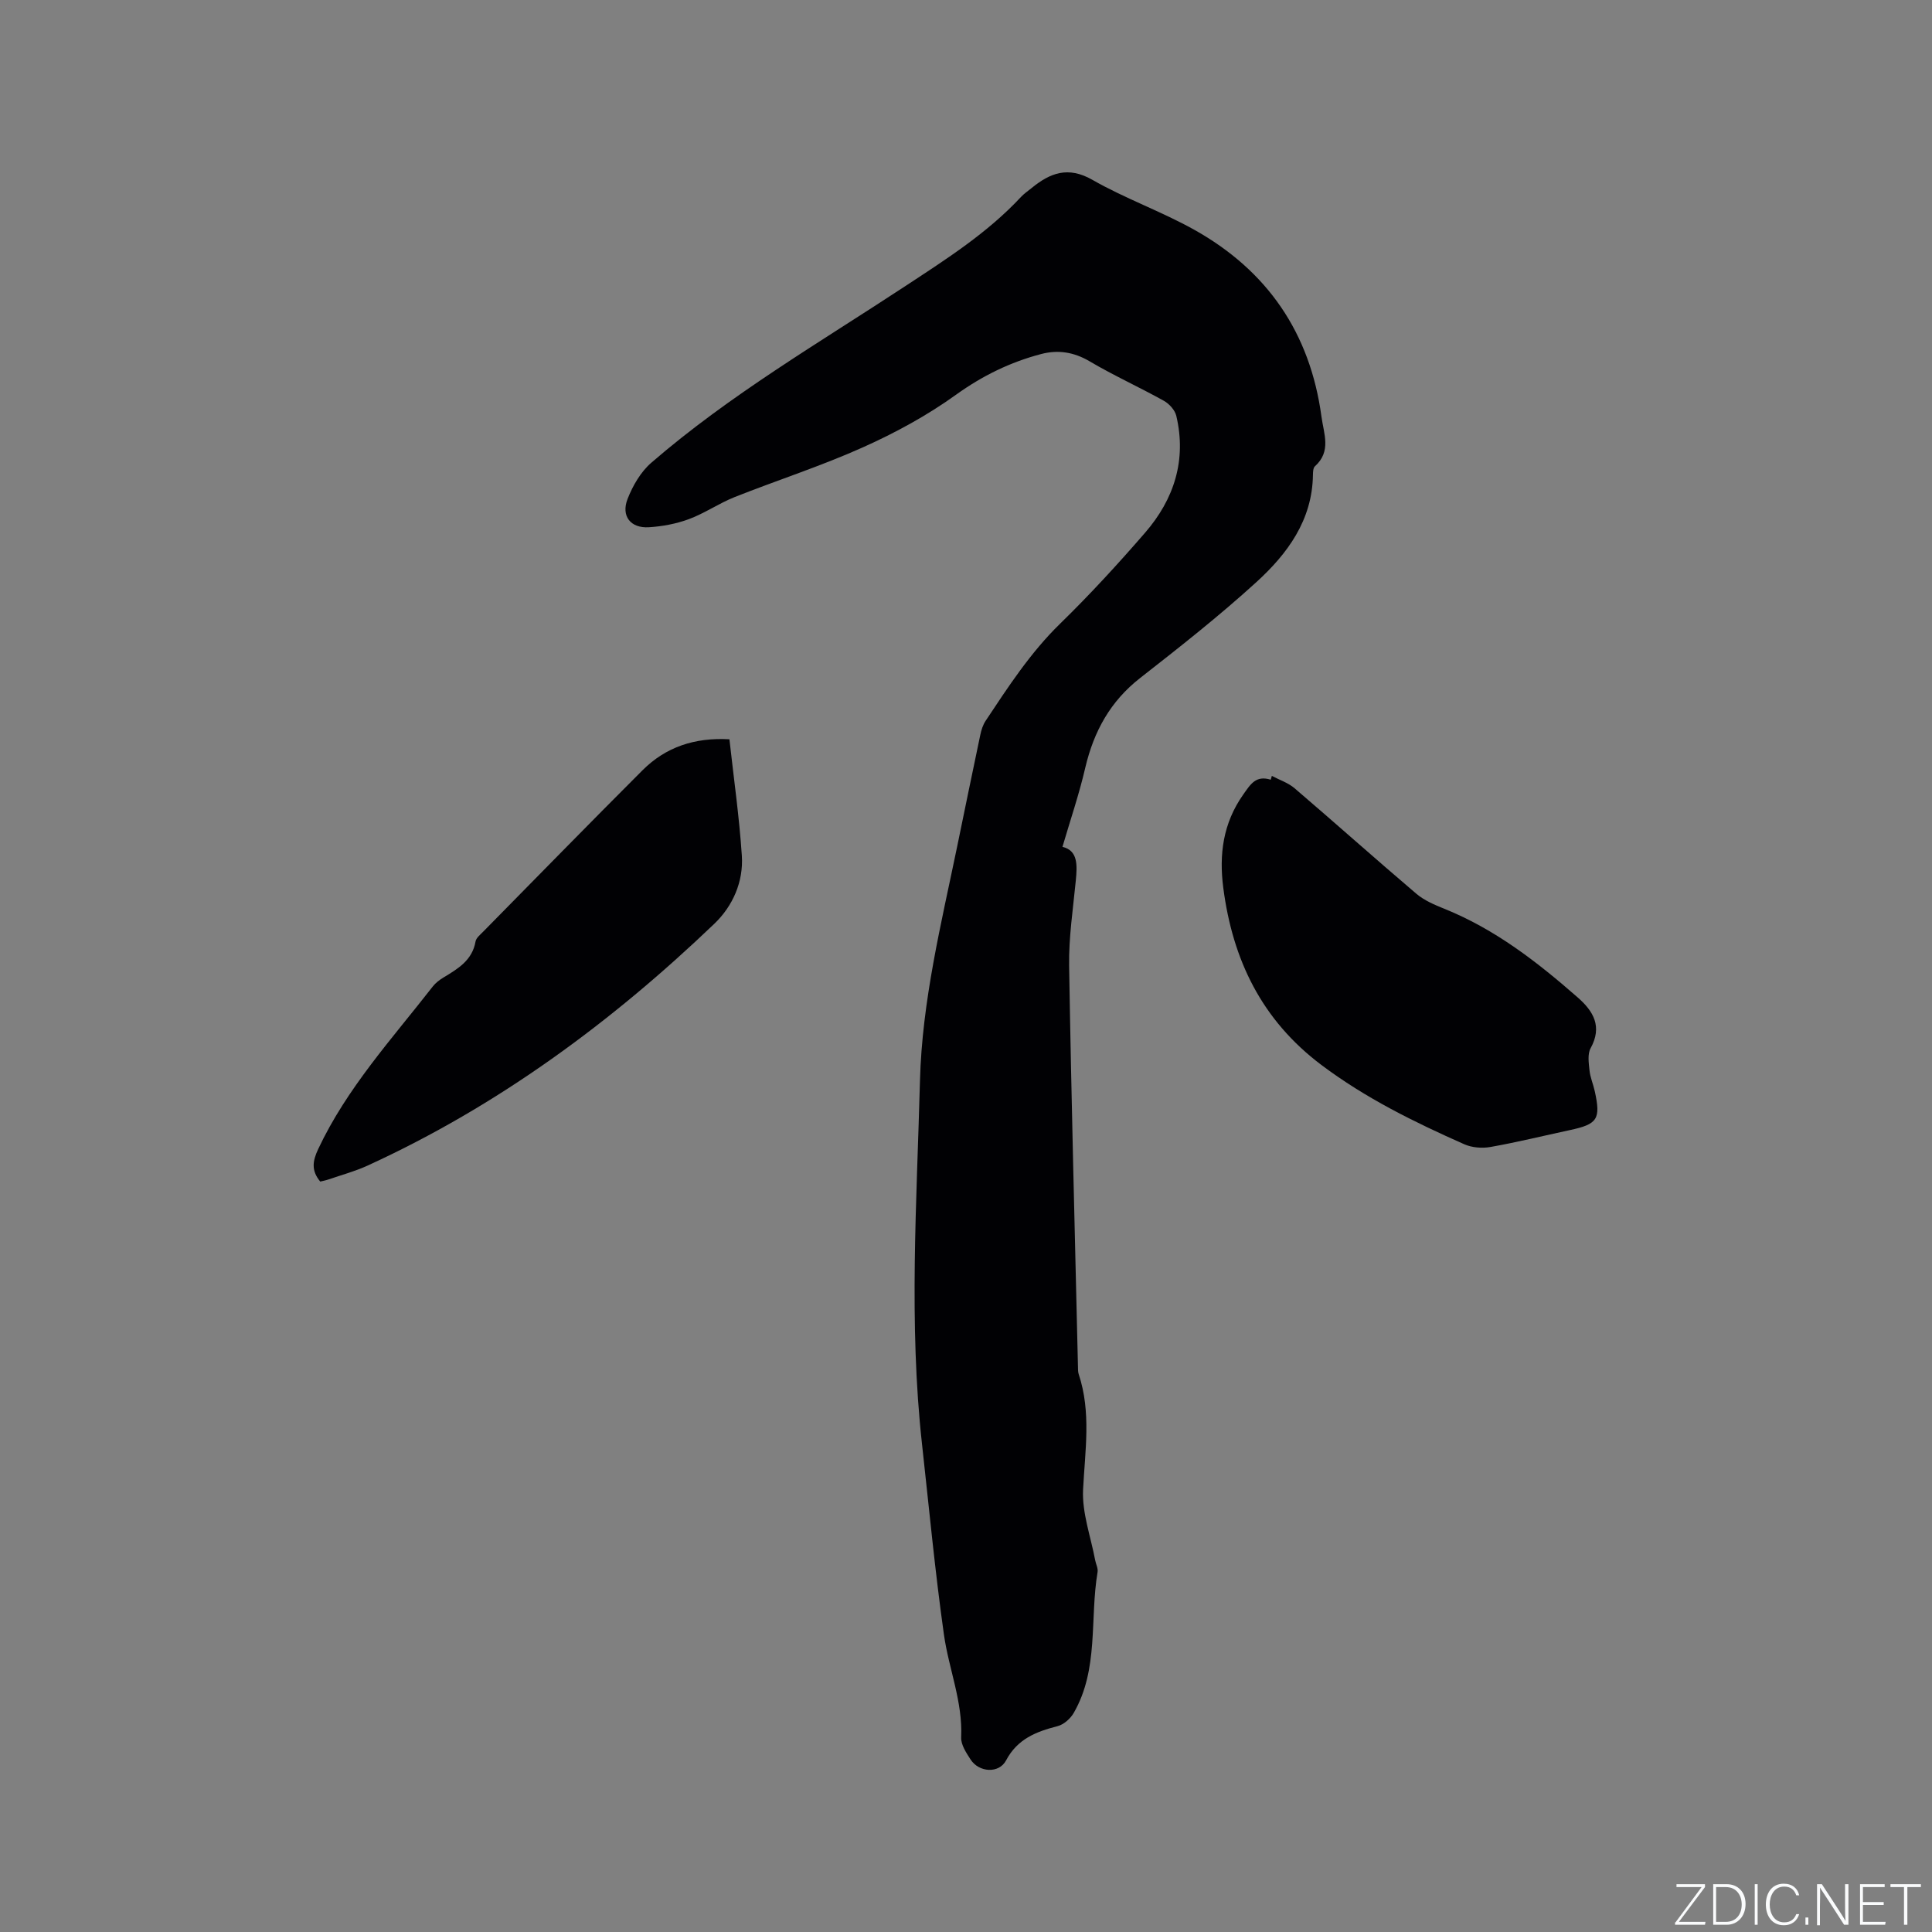 <svg enable-background="new 0 0 400 400" viewBox="0 0 400 400" xmlns="http://www.w3.org/2000/svg"><rect x="0" y="0" width="400" height="400" fill="#808080" stroke="none"/><g fill="#fafbfc"><path d="m346.9 398 5.4-7.3h-5.2v-.6h5.9v.6l-5.4 7.2h5.5l-.1.6h-6.2v-.5z"/><path d="m354.7 390.1h2.8c2.3 0 3.9 1.6 3.9 4.1s-1.6 4.3-3.9 4.3h-2.8zm.6 7.8h2c2.2 0 3.3-1.6 3.3-3.6 0-1.8-1-3.6-3.3-3.6h-2z"/><path d="m363.9 390.1v8.4h-.6v-8.4z"/><path d="m372.5 396.3c-.4 1.3-1.4 2.3-3.2 2.3-2.4 0-3.7-1.9-3.7-4.3 0-2.3 1.2-4.3 3.7-4.3 1.8 0 2.9 1 3.2 2.4h-.6c-.4-1.1-1.1-1.8-2.5-1.8-2.1 0-3 1.9-3 3.7s.9 3.7 3 3.7c1.4 0 2.1-.7 2.5-1.7z"/><path d="m373.8 398.5v-1.5h.6v1.5z"/><path d="m376.2 398.5v-8.4h1c1.3 2 4.4 6.7 4.9 7.6-.1-1.2-.1-2.4-.1-3.8v-3.8h.7v8.4h-.9c-1.2-1.9-4.4-6.8-5-7.7.1 1.1 0 2.3 0 3.9v3.9h-.6z"/><path d="m390 394.4h-4.3v3.5h4.7l-.1.6h-5.2v-8.4h5.1v.6h-4.5v3.1h4.3z"/><path d="m394.2 390.7h-2.8v-.6h6.3v.6h-2.8v7.8h-.7z"/></g><path d="m219.97 175.33c3.21.76 3.08 3.76 2.76 7.01-.57 5.87-1.47 11.76-1.38 17.62.45 27.66 1.19 55.31 1.83 82.96.01.53-.01 1.09.15 1.58 2.63 7.9 1.31 15.86.91 23.9-.24 4.82 1.59 9.74 2.5 14.61.16.83.63 1.7.5 2.47-1.64 9.73.3 20.07-4.93 29.15-.68 1.19-2.06 2.42-3.35 2.75-4.44 1.14-8.31 2.64-10.67 7.1-1.46 2.76-5.6 2.5-7.34-.19-.9-1.39-2.02-3.08-1.95-4.58.34-7.37-2.55-14.14-3.56-21.22-1.85-13.1-3.09-26.29-4.54-39.44-2.78-25.08-1.09-50.2-.43-75.3.43-16.47 4.4-32.5 7.72-48.58 1.58-7.67 3.15-15.35 4.77-23.02.21-1.01.54-2.07 1.11-2.92 4.68-7.05 9.28-14.13 15.43-20.12 6.14-5.99 11.96-12.33 17.58-18.82 6-6.92 8.62-15.03 6.46-24.19-.28-1.19-1.45-2.49-2.56-3.11-5.07-2.83-10.39-5.23-15.38-8.18-3.27-1.93-6.56-2.43-10.05-1.51-6.39 1.68-12.14 4.49-17.61 8.42-5.96 4.29-12.55 7.88-19.27 10.89-8.67 3.89-17.76 6.81-26.61 10.32-3.23 1.29-6.17 3.34-9.43 4.55-2.62.97-5.5 1.51-8.3 1.68-3.78.23-5.79-2.32-4.39-5.88 1.07-2.73 2.72-5.59 4.91-7.48 16.25-14.06 34.8-24.86 52.67-36.62 8.42-5.54 16.91-10.94 23.85-18.39.64-.69 1.45-1.24 2.19-1.84 3.85-3.15 7.57-4.6 12.62-1.71 6.78 3.88 14.26 6.52 21.08 10.33 15.11 8.45 23.99 21.35 26.33 38.66.49 3.62 2.09 7.21-1.34 10.3-.38.34-.41 1.18-.42 1.79-.13 9.4-5.29 16.35-11.72 22.21-7.67 6.99-15.85 13.43-24.04 19.83-6.18 4.82-9.59 11.04-11.36 18.52-1.27 5.51-3.11 10.89-4.74 16.45z" fill="#010104"/><path d="m263.32 160.64c1.58.84 3.38 1.42 4.71 2.56 8.45 7.23 16.75 14.65 25.22 21.85 1.64 1.39 3.77 2.29 5.8 3.11 10.48 4.22 19.24 11.02 27.62 18.37 3.25 2.85 5.11 6.02 2.65 10.49-.67 1.22-.39 3.07-.23 4.6.15 1.45.77 2.85 1.09 4.3 1.27 5.78.58 6.83-5.14 8.05-5.48 1.18-10.93 2.52-16.45 3.5-1.73.31-3.83.14-5.42-.56-10.35-4.59-20.44-9.54-29.6-16.43-12.36-9.3-18.37-21.78-20.3-36.65-.9-6.89-.07-13.38 4.13-19.33 1.54-2.18 2.63-4.02 5.7-3.07.07-.25.14-.52.22-.79z" fill="#010104"/><path d="m151.02 153.06c.9 8.14 2.04 16.1 2.57 24.09.36 5.4-1.88 10.44-5.67 14.08-21.32 20.41-44.86 37.75-71.83 50.1-2.58 1.18-5.37 1.93-8.07 2.86-.58.2-1.19.31-1.72.44-1.87-2.27-1.61-4.2-.42-6.73 5.94-12.64 15.29-22.83 23.73-33.67.57-.73 1.37-1.34 2.16-1.82 3-1.82 6.01-3.56 6.69-7.5.13-.72.94-1.37 1.53-1.97 11-11.17 21.96-22.39 33.05-33.48 4.81-4.8 10.78-6.8 17.98-6.4z" fill="#010104"/></svg>